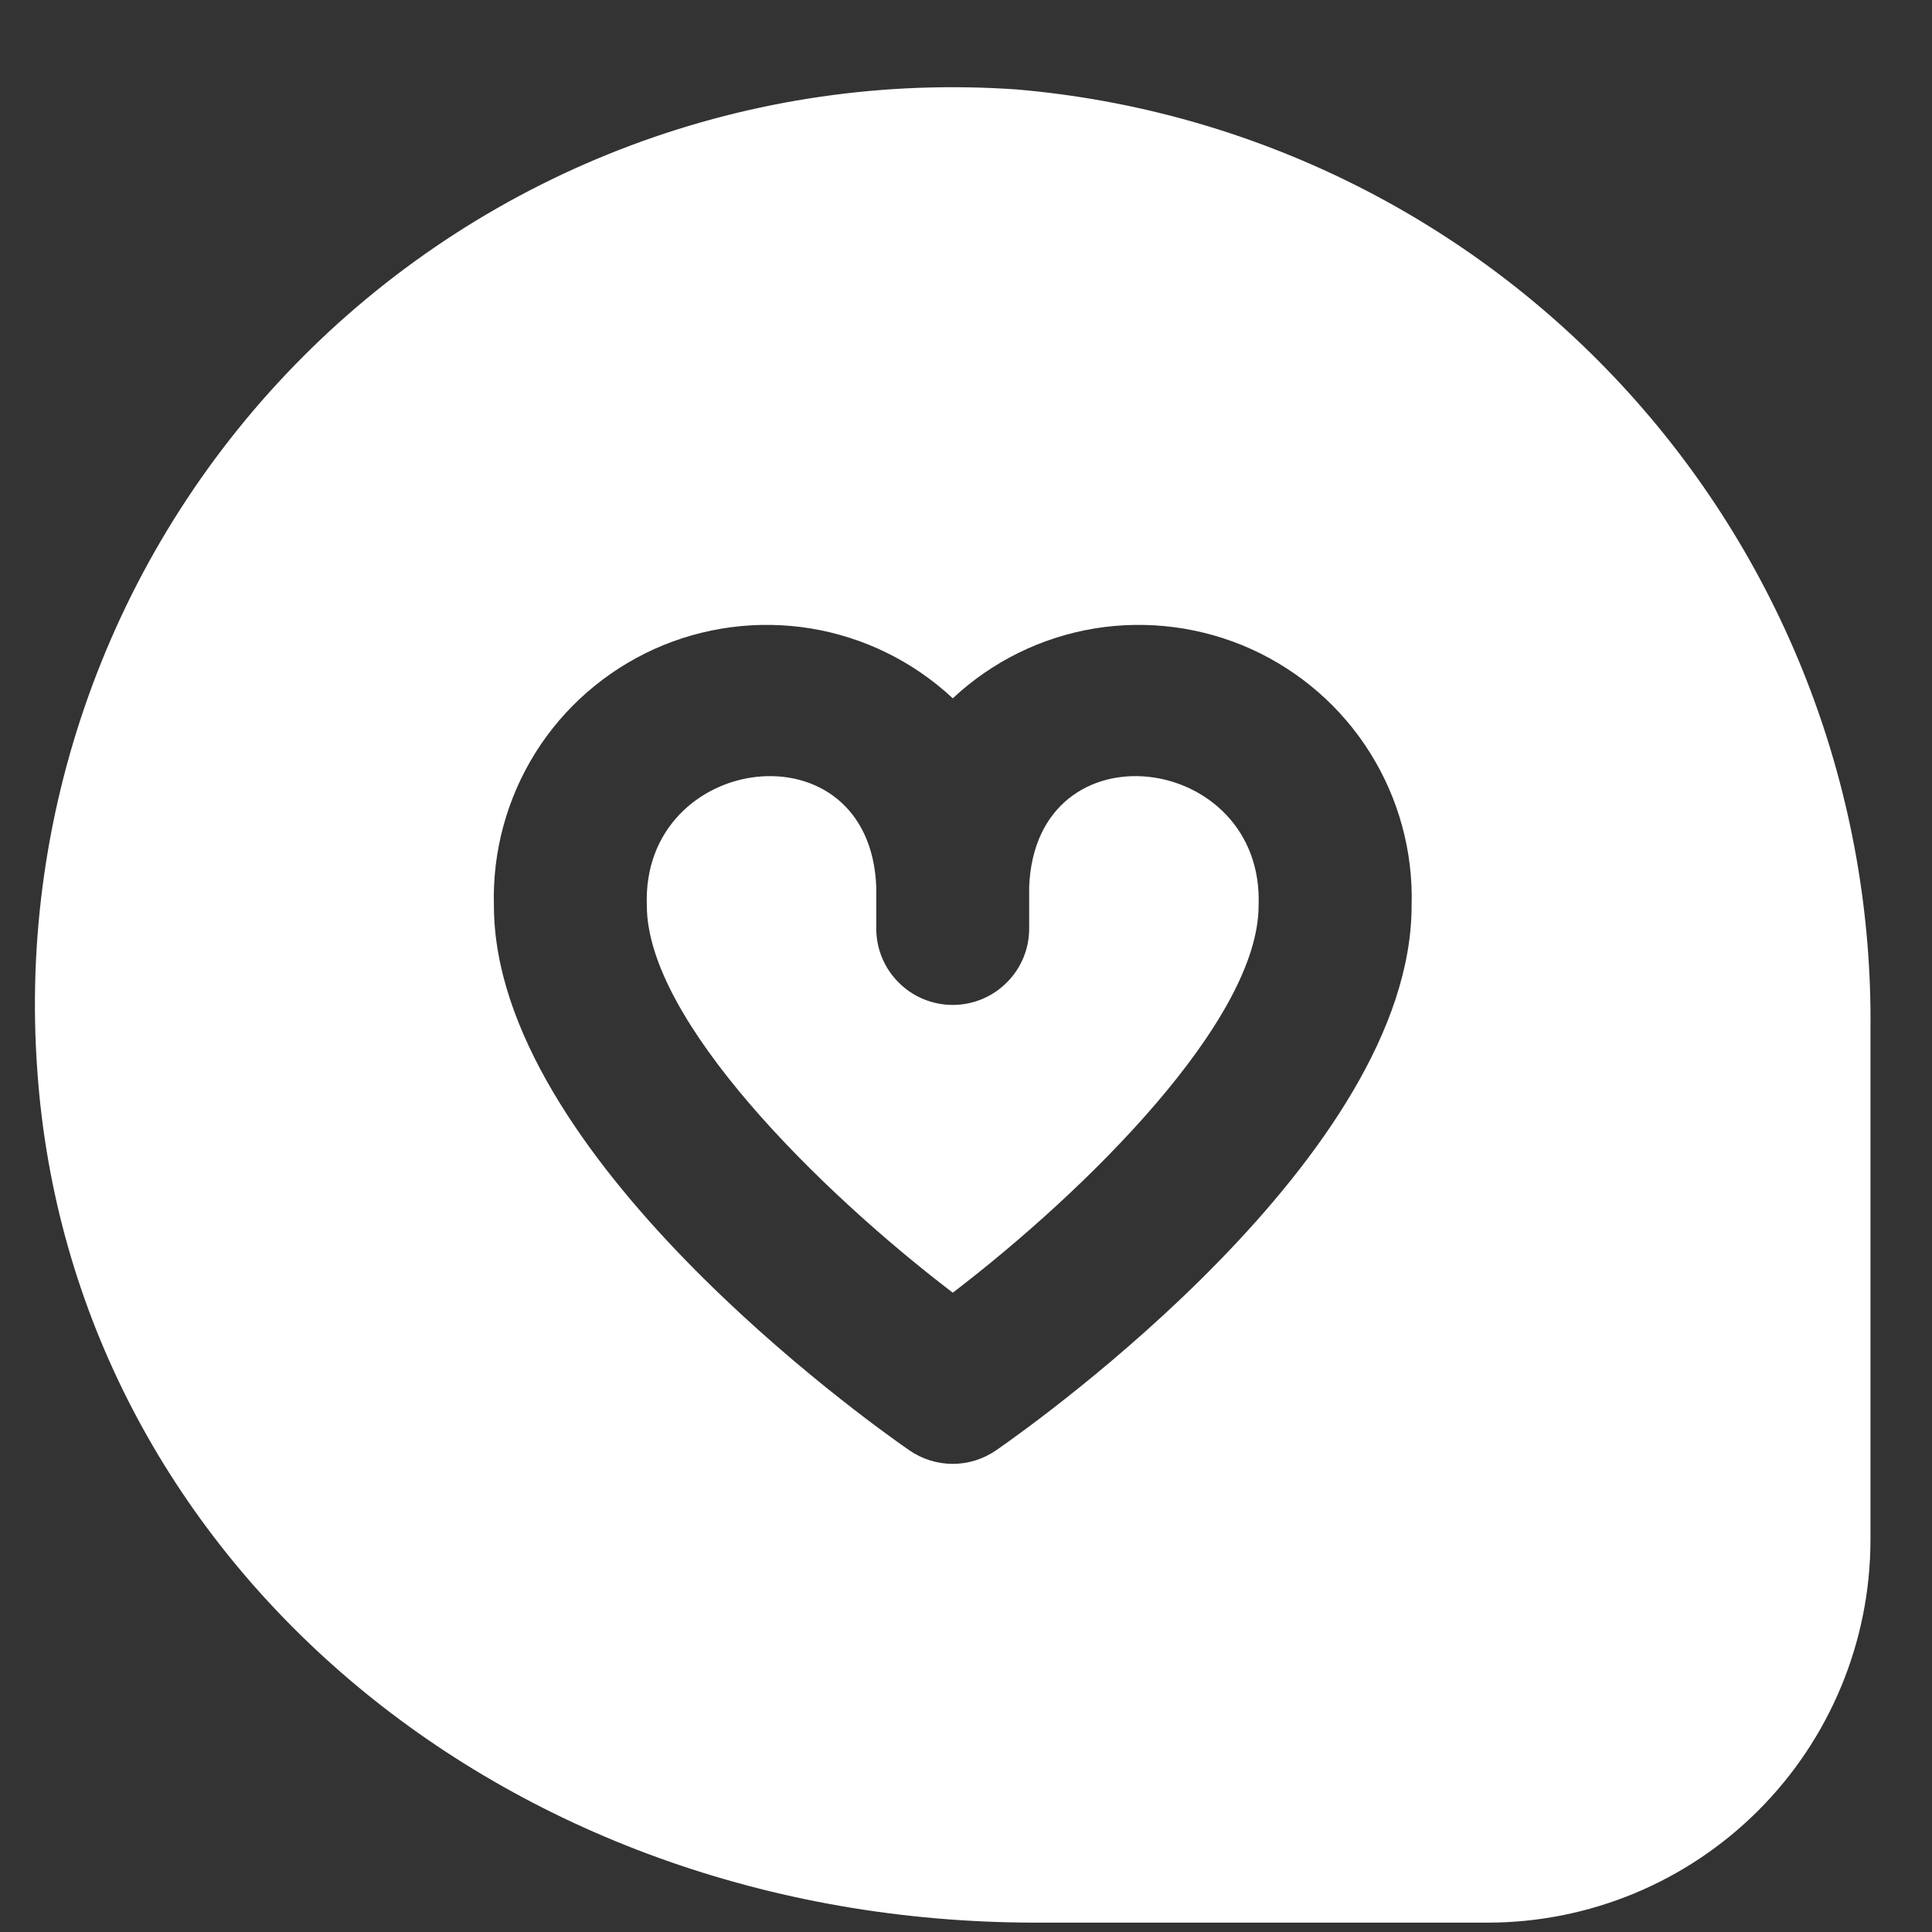 <svg width="20" height="20" viewBox="0 0 20 20" fill="none" xmlns="http://www.w3.org/2000/svg">
<rect x="0" y="0" width="20" height="20" fill="#333333" stroke="none"/>
<g clip-path="url(#clip0_3455_3885)">
<path d="M13.029 9.374C13.029 10.562 11.241 12.329 9.863 13.382C8.484 12.329 6.696 10.563 6.696 9.374C6.636 7.786 9.002 7.474 9.071 9.179V9.612C9.071 9.822 9.154 10.023 9.303 10.171C9.451 10.32 9.653 10.403 9.863 10.403C10.072 10.403 10.274 10.32 10.422 10.171C10.571 10.023 10.654 9.822 10.654 9.612V9.179C10.723 7.474 13.089 7.786 13.029 9.374ZM19.363 10.672V15.945C19.361 16.994 18.944 18 18.202 18.742C17.46 19.484 16.454 19.902 15.404 19.903H10.721C5.178 19.903 0.735 16.11 0.386 11.08C0.288 9.723 0.484 8.361 0.959 7.086C1.434 5.811 2.177 4.653 3.139 3.69C4.1 2.727 5.257 1.982 6.531 1.505C7.805 1.028 9.167 0.831 10.524 0.926C12.956 1.134 15.219 2.255 16.858 4.063C18.497 5.871 19.392 8.232 19.363 10.672ZM14.613 9.374C14.629 8.817 14.48 8.268 14.184 7.795C13.889 7.323 13.46 6.949 12.952 6.719C12.444 6.49 11.88 6.416 11.33 6.506C10.78 6.597 10.27 6.848 9.863 7.229C9.455 6.848 8.945 6.597 8.395 6.506C7.845 6.416 7.281 6.49 6.773 6.719C6.265 6.949 5.836 7.323 5.541 7.795C5.246 8.268 5.097 8.817 5.113 9.374C5.113 11.952 8.971 14.707 9.411 15.012C9.544 15.104 9.701 15.154 9.863 15.154C10.024 15.154 10.181 15.104 10.314 15.012C10.754 14.707 14.613 11.952 14.613 9.374Z" fill="white"/>
</g>
<defs>
<clipPath id="clip0_3455_3885">
<rect width="19" height="19" fill="white" transform="translate(0.363 0.902)"/>
</clipPath>
</defs>
</svg>
